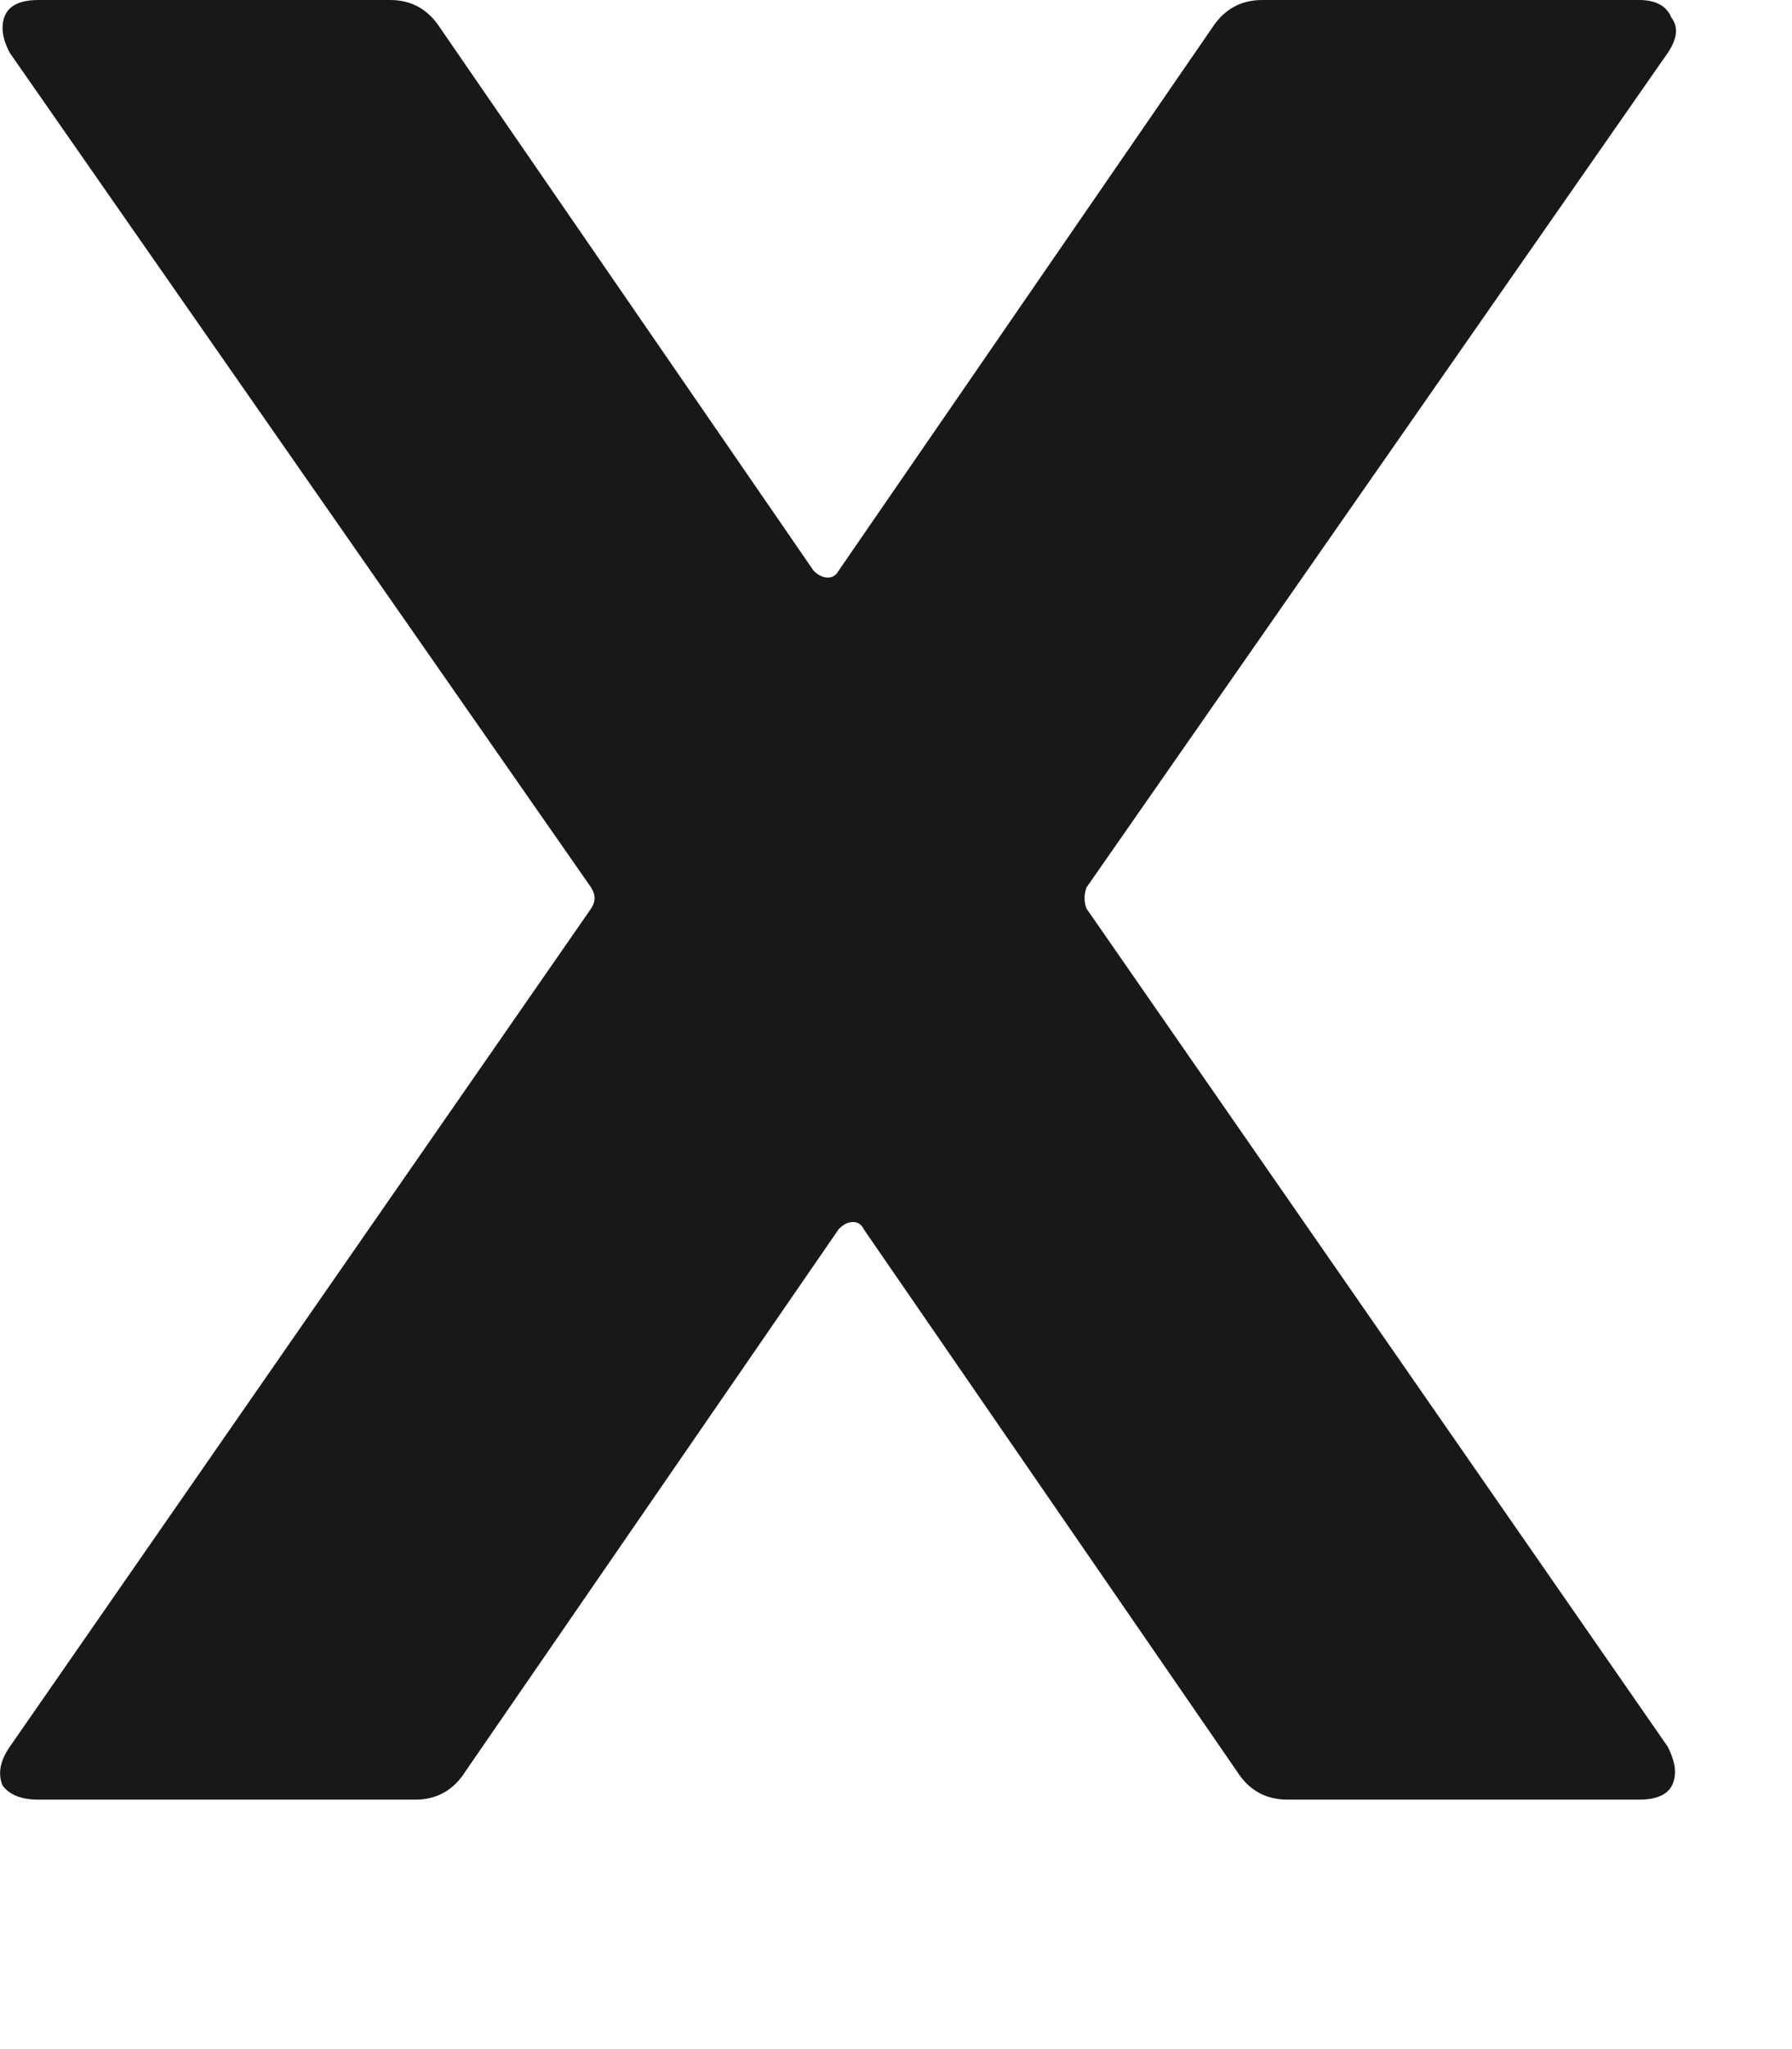 <?xml version="1.0" encoding="utf-8"?>
<svg xmlns="http://www.w3.org/2000/svg" fill="none" height="100%" overflow="visible" preserveAspectRatio="none" style="display: block;" viewBox="0 0 7 8" width="100%">
<path d="M0.15 7.026C0.084 7.026 0.038 7.008 0.01 6.971C-0.009 6.925 -0 6.875 0.038 6.82L2.309 3.547C2.327 3.52 2.327 3.493 2.309 3.465L0.038 0.206C0.019 0.17 0.01 0.138 0.01 0.11C0.01 0.037 0.056 0 0.15 0H1.524C1.608 0 1.673 0.037 1.72 0.11L3.178 2.228C3.196 2.246 3.215 2.255 3.234 2.255C3.252 2.255 3.266 2.246 3.276 2.228L4.734 0.11C4.781 0.037 4.846 0 4.931 0H6.403C6.468 0 6.51 0.023 6.529 0.069C6.557 0.105 6.552 0.151 6.515 0.206L4.244 3.465C4.234 3.493 4.234 3.52 4.244 3.547L6.515 6.82C6.533 6.857 6.543 6.889 6.543 6.916C6.543 6.99 6.496 7.026 6.403 7.026H5.029C4.945 7.026 4.879 6.99 4.832 6.916L3.374 4.799C3.365 4.78 3.351 4.771 3.332 4.771C3.313 4.771 3.294 4.78 3.276 4.799L1.818 6.916C1.771 6.99 1.706 7.026 1.622 7.026H0.15Z" fill="#181816" id="Vector"/>
</svg>